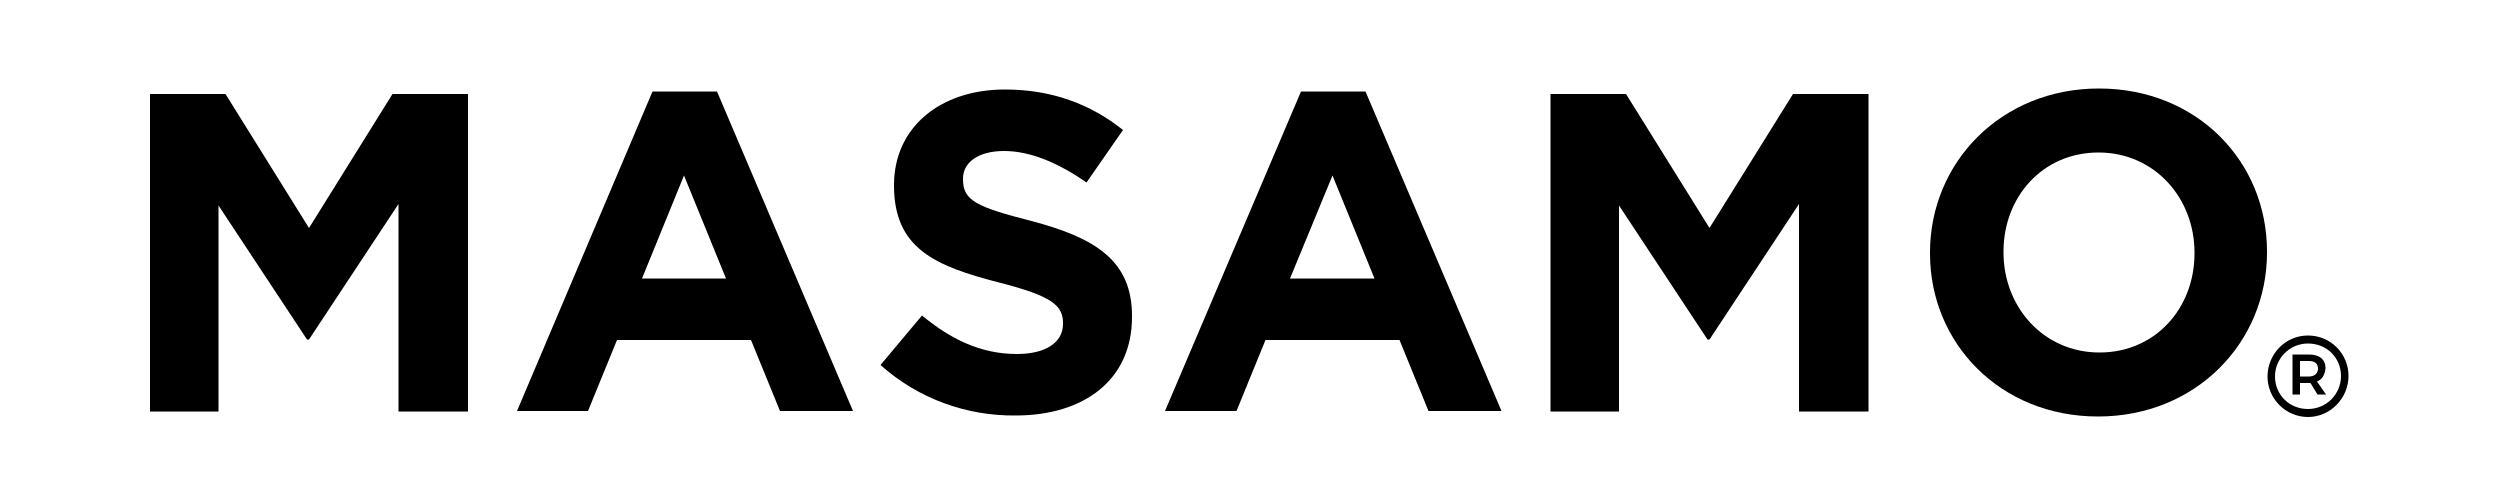 <?xml version="1.0" encoding="utf-8"?>
<!-- Generator: Adobe Illustrator 22.0.0, SVG Export Plug-In . SVG Version: 6.00 Build 0)  -->
<svg version="1.1" id="Layer_1" xmlns="http://www.w3.org/2000/svg" xmlns:xlink="http://www.w3.org/1999/xlink" x="0px" y="0px"
	 viewBox="0 0 500 100" style="enable-background:new 0 0 500 100;" xml:space="preserve">
<g>
	<g>
		<path d="M30,18.8h15.1l16.7,26.8l16.7-26.8h15.1v63.5H79.7V40.8L61.8,67.9h-0.4L43.7,41.1v41.2H30V18.8z"/>
		<path d="M130.5,18.3h12.9l27.2,63.9H156L150.2,68h-26.8l-5.8,14.2h-14.2L130.5,18.3z M145.2,55.7l-8.4-20.6l-8.4,20.6
			C128.4,55.7,145.2,55.7,145.2,55.7z"/>
		<path d="M176.1,73l8.3-9.9c5.7,4.7,11.7,7.7,19,7.7c5.7,0,9.2-2.3,9.2-6v-0.2c0-3.5-2.2-5.4-12.8-8.1c-12.8-3.3-21-6.8-21-19.4V37
			c0-11.5,9.2-19.1,22.2-19.1c9.3,0,17.1,2.9,23.6,8.1l-7.3,10.5c-5.6-3.9-11.2-6.3-16.5-6.3s-8.2,2.4-8.2,5.5v0.2
			c0,4.2,2.7,5.5,13.7,8.3c12.9,3.4,20.1,8,20.1,19v0.2c0,12.6-9.6,19.7-23.3,19.7C193.4,83.2,183.7,79.8,176.1,73z"/>
		<path d="M260.2,18.3h12.9l27.2,63.9h-14.6L279.9,68h-26.8l-5.8,14.2H233L260.2,18.3z M274.9,55.7l-8.4-20.6L258,55.7H274.9z"/>
		<path d="M310.1,18.8h15.1l16.7,26.8l16.7-26.8h15.1v63.5h-13.9V40.8l-17.9,27.1h-0.4l-17.7-26.8v41.2h-13.7L310.1,18.8L310.1,18.8
			z"/>
		<path d="M386,50.7v-0.2c0-18,14.2-32.8,33.8-32.8c19.6,0,33.6,14.6,33.6,32.6v0.2c0,18-14.2,32.8-33.8,32.8
			C400.1,83.3,386,68.7,386,50.7z M438.9,50.7v-0.2c0-10.9-8-20-19.2-20s-19,8.9-19,19.8v0.2c0,10.9,8,20,19.2,20
			S438.9,61.6,438.9,50.7z"/>
	</g>
	<g>
		<path d="M469.7,75.2c0,4.4-3.6,8.2-8.1,8.2s-8.1-3.7-8.1-8.1s3.5-8.2,8.1-8.2C466.1,67.1,469.7,70.7,469.7,75.2z M468.2,75.2
			c0-3.6-2.8-6.5-6.6-6.5c-3.7,0-6.6,3-6.6,6.6s2.8,6.5,6.6,6.5C465.3,81.8,468.2,78.8,468.2,75.2z M463.4,76.3l1.8,2.6h-1.7
			l-1.4-2.3h-0.3H460v2.3h-1.5v-8h3.3c2.1,0,3.3,1,3.3,2.7C465,75,464.4,75.9,463.4,76.3z M460,75.3h1.8c1.1,0,1.8-0.6,1.8-1.6
			s-0.7-1.5-1.8-1.5H460V75.3z"/>
	</g>
</g>
</svg>
